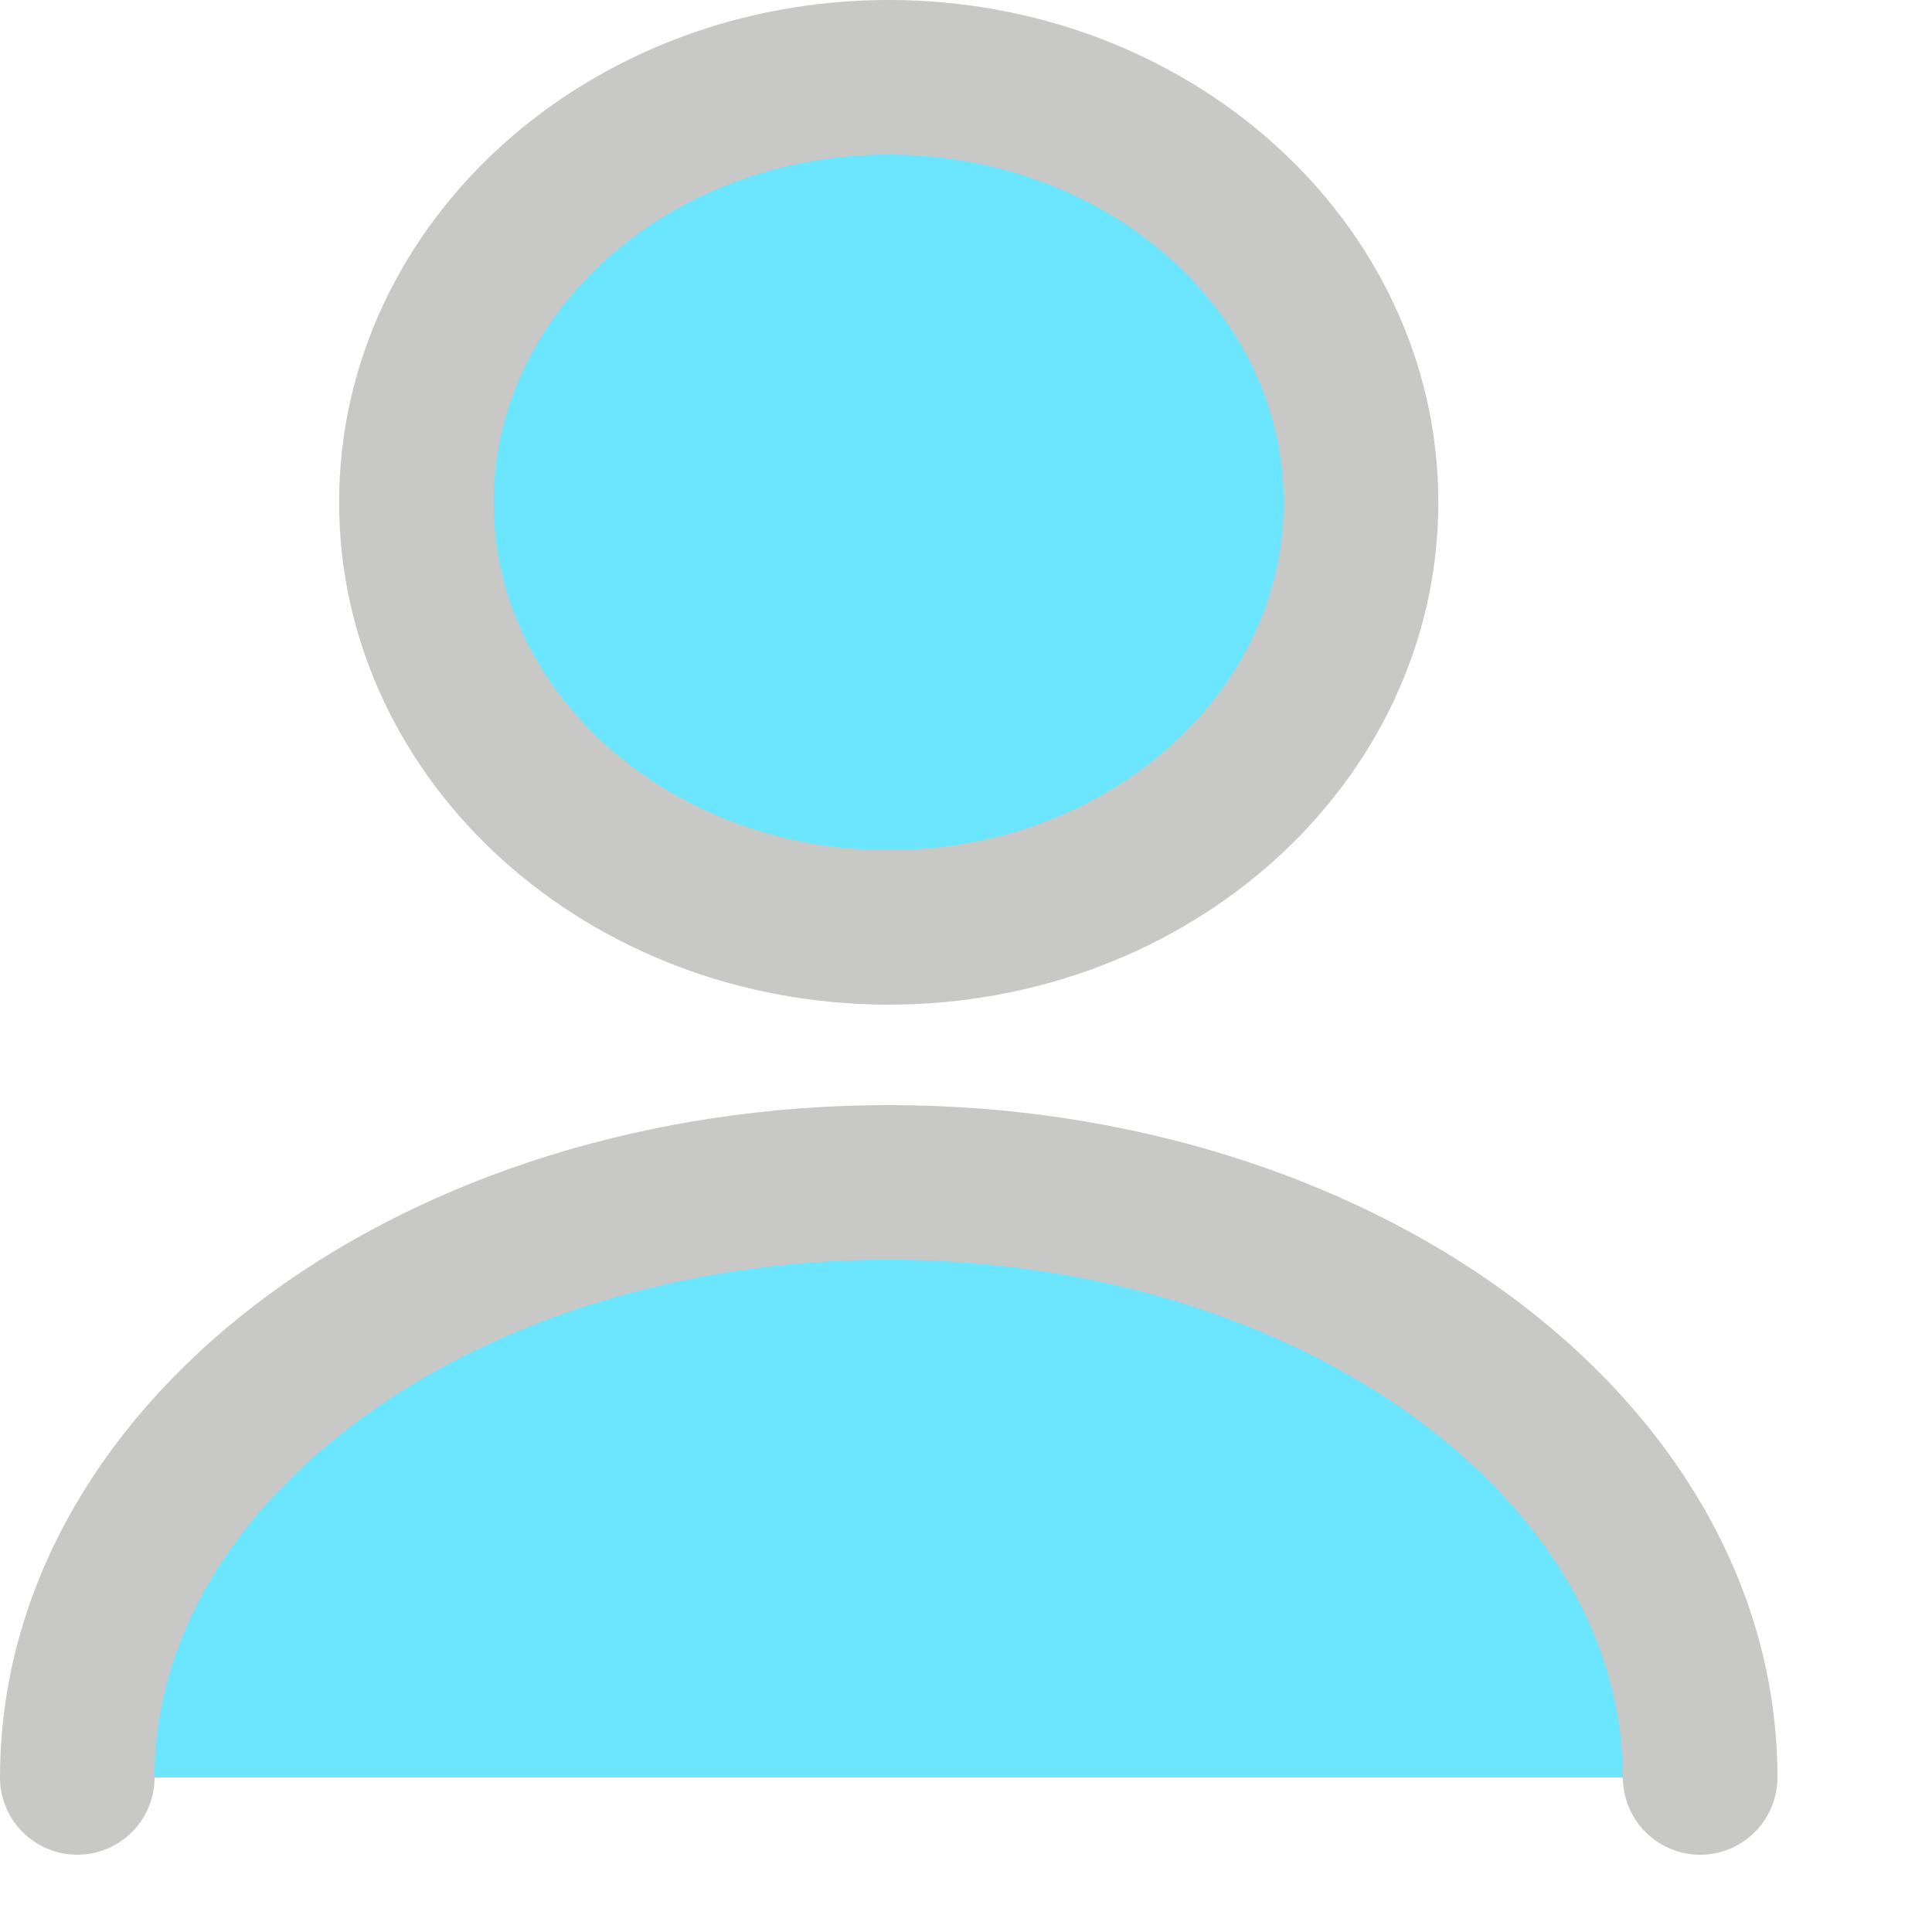 <svg width="25" height="25" viewBox="0 0 25 25" fill="none" xmlns="http://www.w3.org/2000/svg">
<g id="&#240;&#159;&#166;&#134; icon &#34;user&#34;">
<g id="Group">
<path id="Vector" d="M11.5 12C14.876 12 17.612 9.538 17.612 6.5C17.612 3.462 14.876 1 11.5 1C8.125 1 5.388 3.462 5.388 6.5C5.388 9.538 8.125 12 11.5 12Z" fill="#6CE6FE" stroke="#C8C8C6" stroke-width="2" stroke-linecap="round" stroke-linejoin="round"/>
<g id="Vector_2">
<path d="M22 23C22 18.743 17.294 15.3 11.5 15.3C5.706 15.3 1 18.743 1 23" fill="#6CE6FE"/>
<path d="M22 23C22 18.743 17.294 15.3 11.5 15.3C5.706 15.3 1 18.743 1 23" stroke="#C8C8C6" stroke-width="2" stroke-linecap="round" stroke-linejoin="round"/>
</g>
</g>
</g>
</svg>

